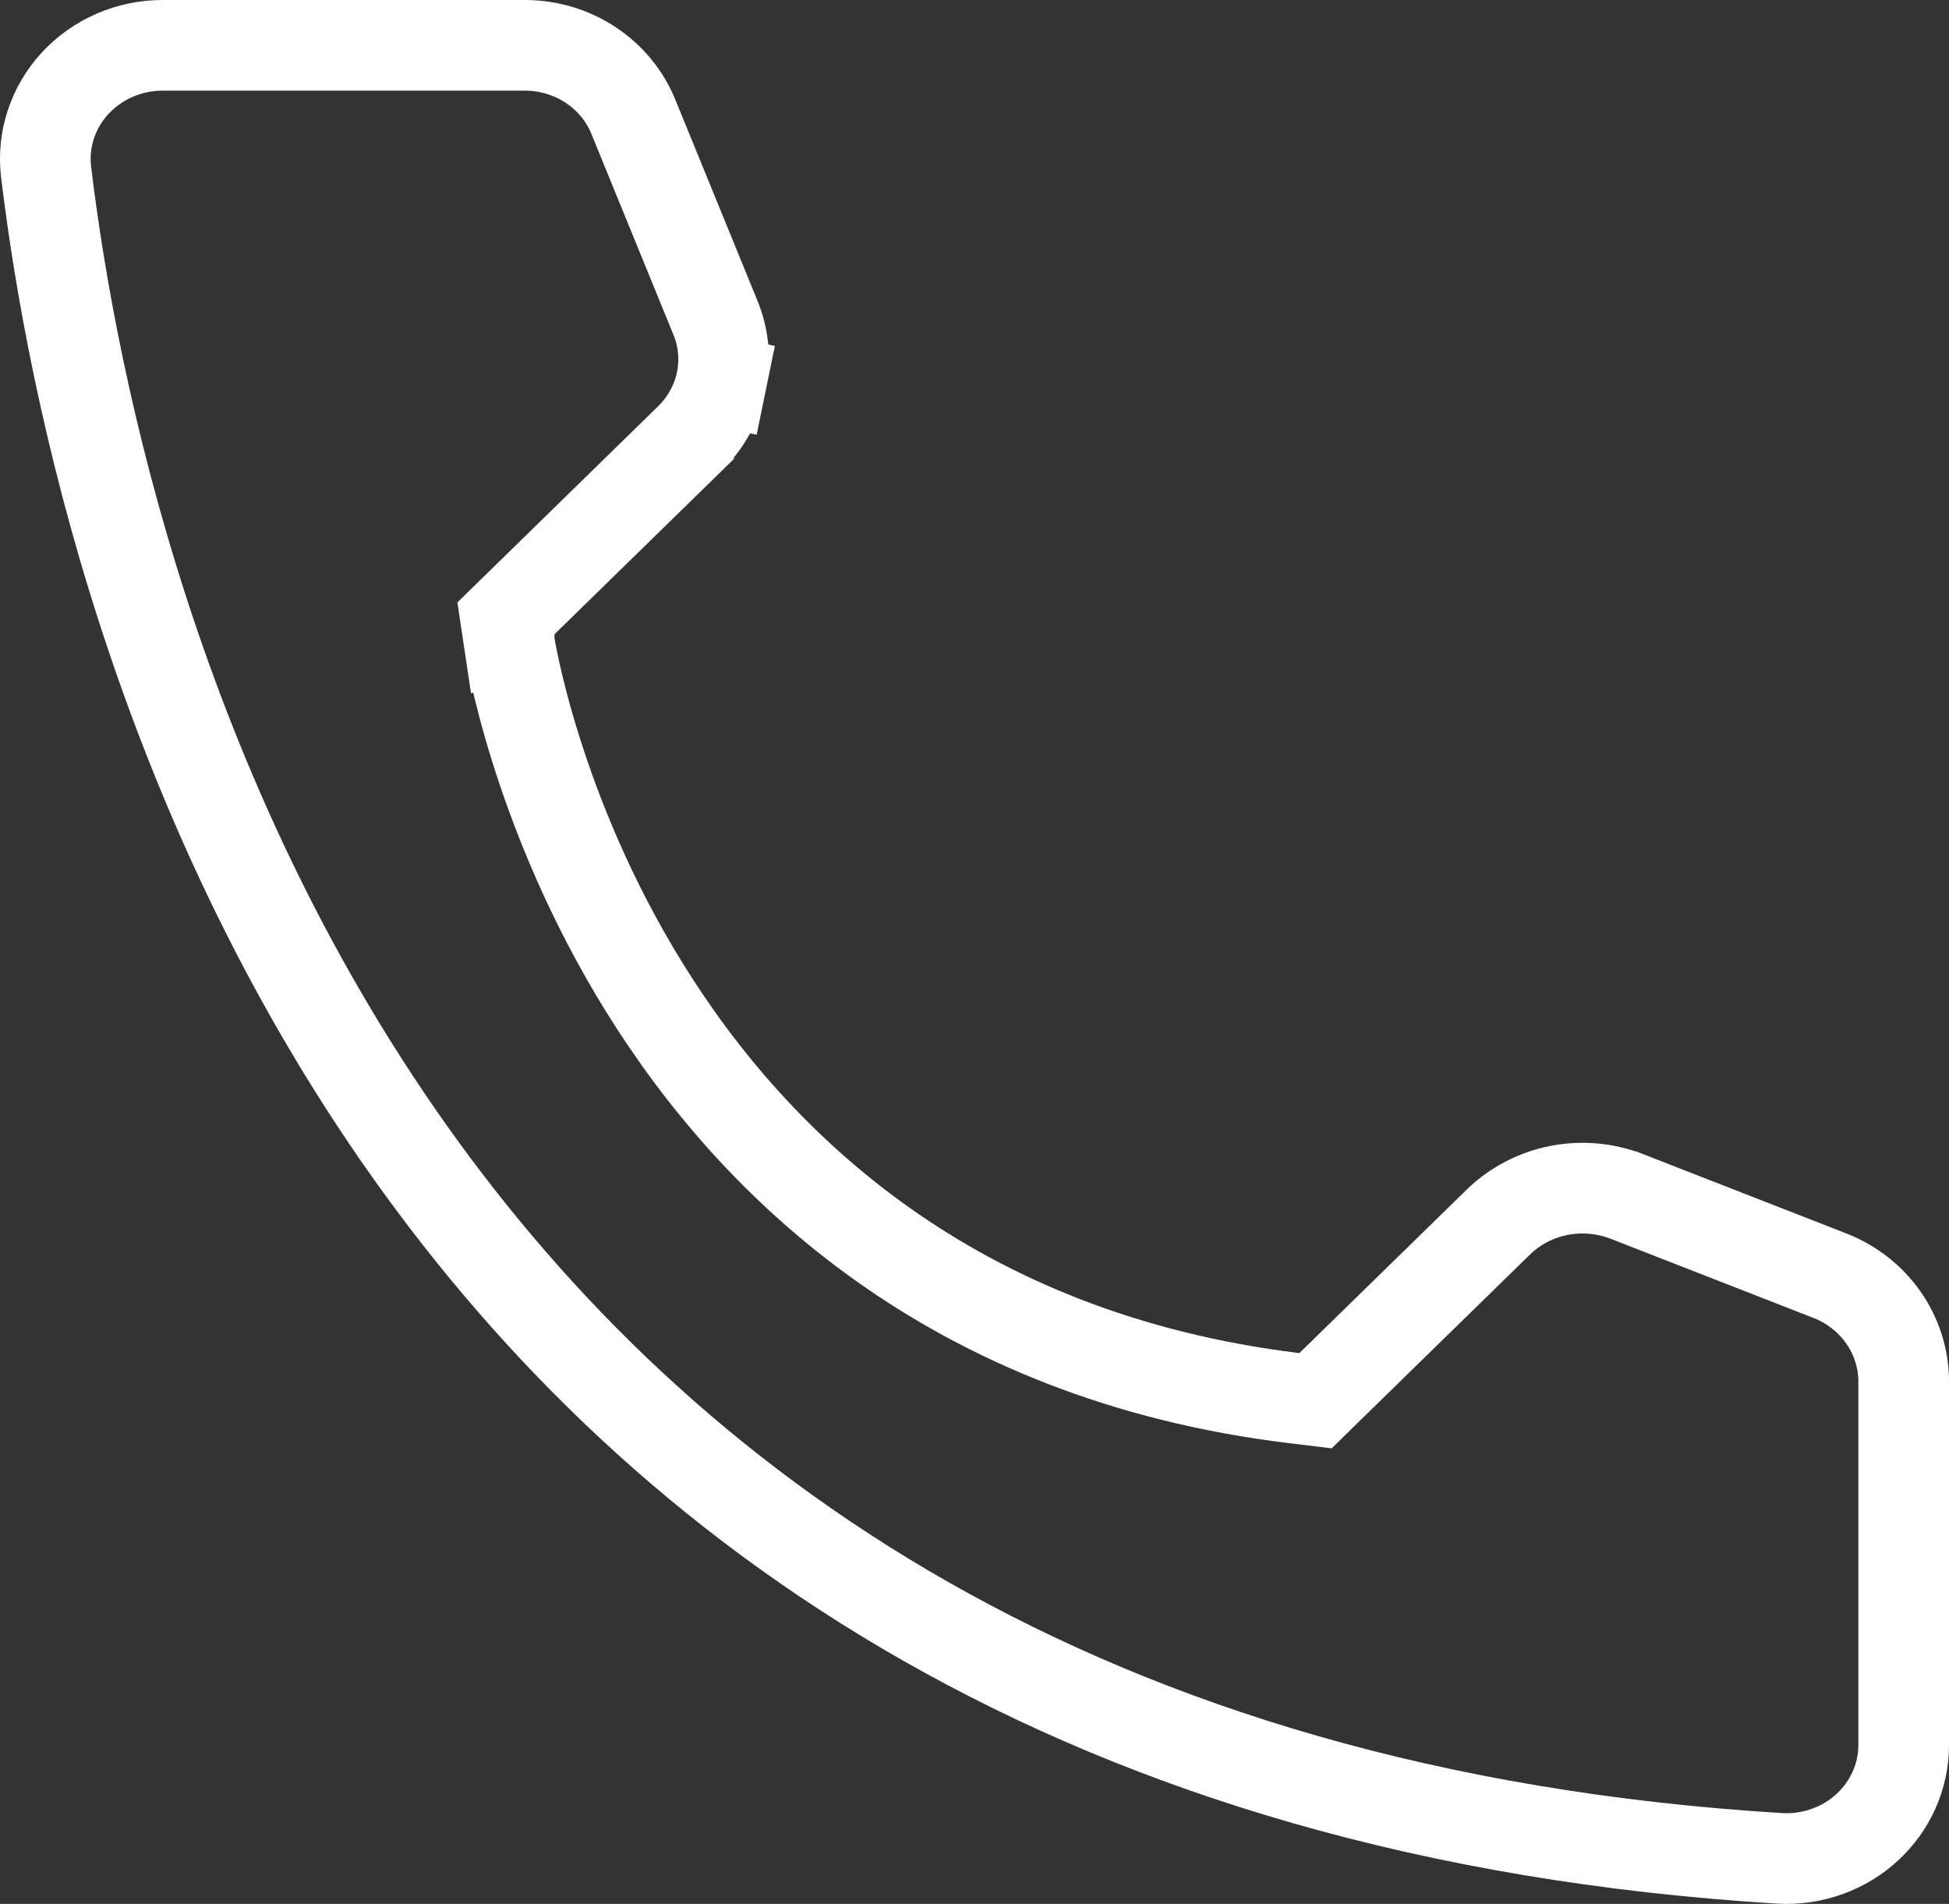 <svg width="43" height="42" viewBox="0 0 43 42" fill="none" xmlns="http://www.w3.org/2000/svg">
<rect x="0" y="0" width="43" height="42" fill="#333333" stroke="none"/>
<path d="M28.547 30.842L29.024 30.9L29.367 30.564L33.066 26.951C33.066 26.95 33.067 26.949 33.068 26.949C33.427 26.603 33.884 26.363 34.384 26.263C34.885 26.163 35.404 26.207 35.878 26.388C35.879 26.389 35.88 26.389 35.881 26.389L40.383 28.146C40.384 28.146 40.385 28.146 40.386 28.147C40.864 28.337 41.27 28.659 41.556 29.07C41.841 29.48 41.995 29.961 42 30.452V38.519C41.997 38.852 41.925 39.182 41.788 39.489C41.65 39.797 41.449 40.077 41.196 40.31C40.943 40.543 40.643 40.725 40.314 40.843C39.986 40.961 39.636 41.014 39.286 40.997C23.795 40.054 14.568 33.198 9.037 25.4C3.474 17.559 1.609 8.702 1.015 3.777C0.976 3.429 1.012 3.078 1.122 2.745C1.232 2.41 1.414 2.101 1.657 1.837C1.9 1.574 2.199 1.362 2.534 1.217C2.87 1.072 3.234 0.998 3.603 1V1H3.609H11.591C12.109 1.002 12.612 1.155 13.037 1.437C13.461 1.719 13.786 2.116 13.973 2.575L13.973 2.575L15.775 6.985L15.775 6.985L15.778 6.991C15.966 7.441 16.013 7.934 15.916 8.409L16.895 8.61L15.916 8.409C15.818 8.884 15.579 9.323 15.225 9.671C15.224 9.671 15.224 9.672 15.224 9.672L11.522 13.289L11.156 13.647L11.232 14.153L12.221 14.004C11.232 14.153 11.232 14.154 11.233 14.155L11.233 14.156L11.233 14.16L11.235 14.171L11.241 14.209C11.247 14.241 11.255 14.287 11.265 14.344C11.286 14.459 11.319 14.623 11.364 14.83C11.456 15.243 11.602 15.829 11.824 16.534C12.266 17.942 13.011 19.84 14.227 21.8C16.67 25.737 21.022 29.925 28.547 30.842Z" stroke="white" stroke-width="2"/>
</svg>
